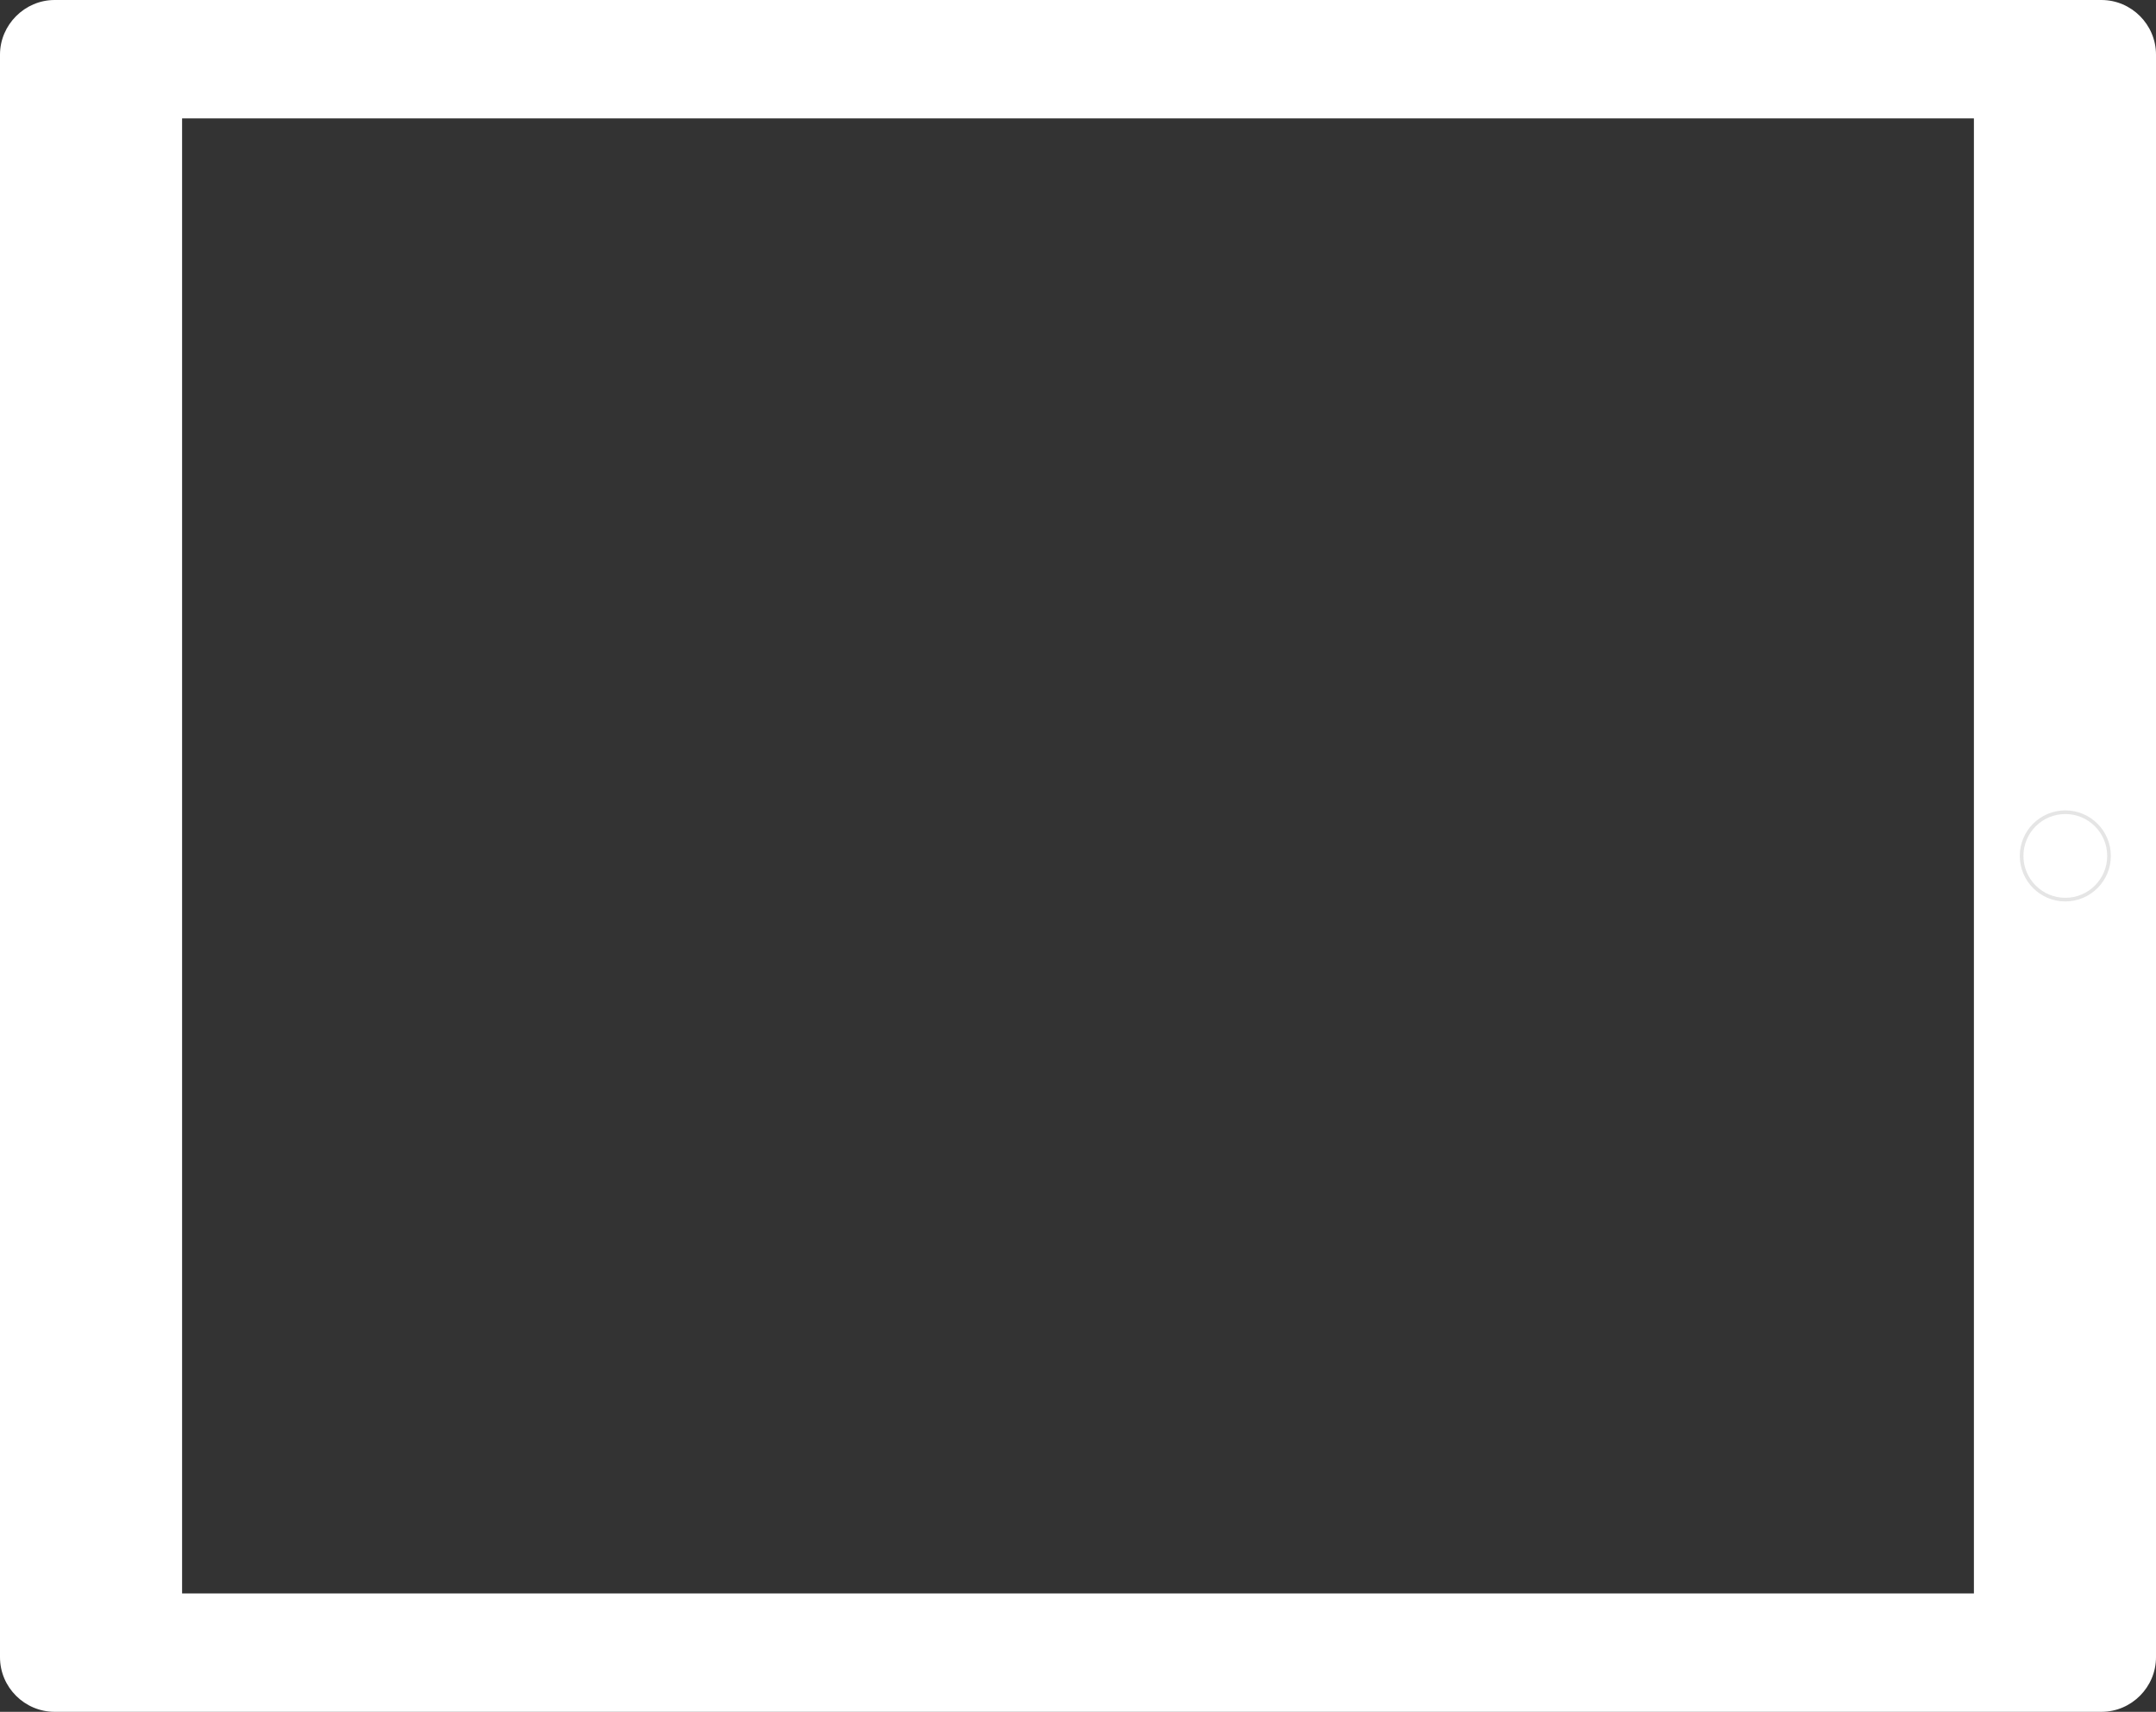 <svg version="1.1" xmlns="http://www.w3.org/2000/svg" xmlns:xlink="http://www.w3.org/1999/xlink" x="0px" y="0px"
	 width="592px" height="470px" viewBox="0 0 592 470" xml:space="preserve">
<rect x="0" y="0" width="592" height="470" fill="#333333" stroke="none"/>
<style type="text/css">
	.st0{fill:#FFFFFF;}
	.st1{fill:none;stroke:#E5E5E5;stroke-miterlimit:10;}
</style>
<path class="st0" d="M577,0H15C6.8,0,0,6.8,0,15v440c0,8.3,6.8,15,15,15h562c8.3,0,15-6.8,15-15V15C592,6.8,585.3,0,577,0z
	 M542,437.5H50v-405h492V437.5z"/>
<circle class="st1" cx="567.1" cy="235" r="12"/>
</svg>